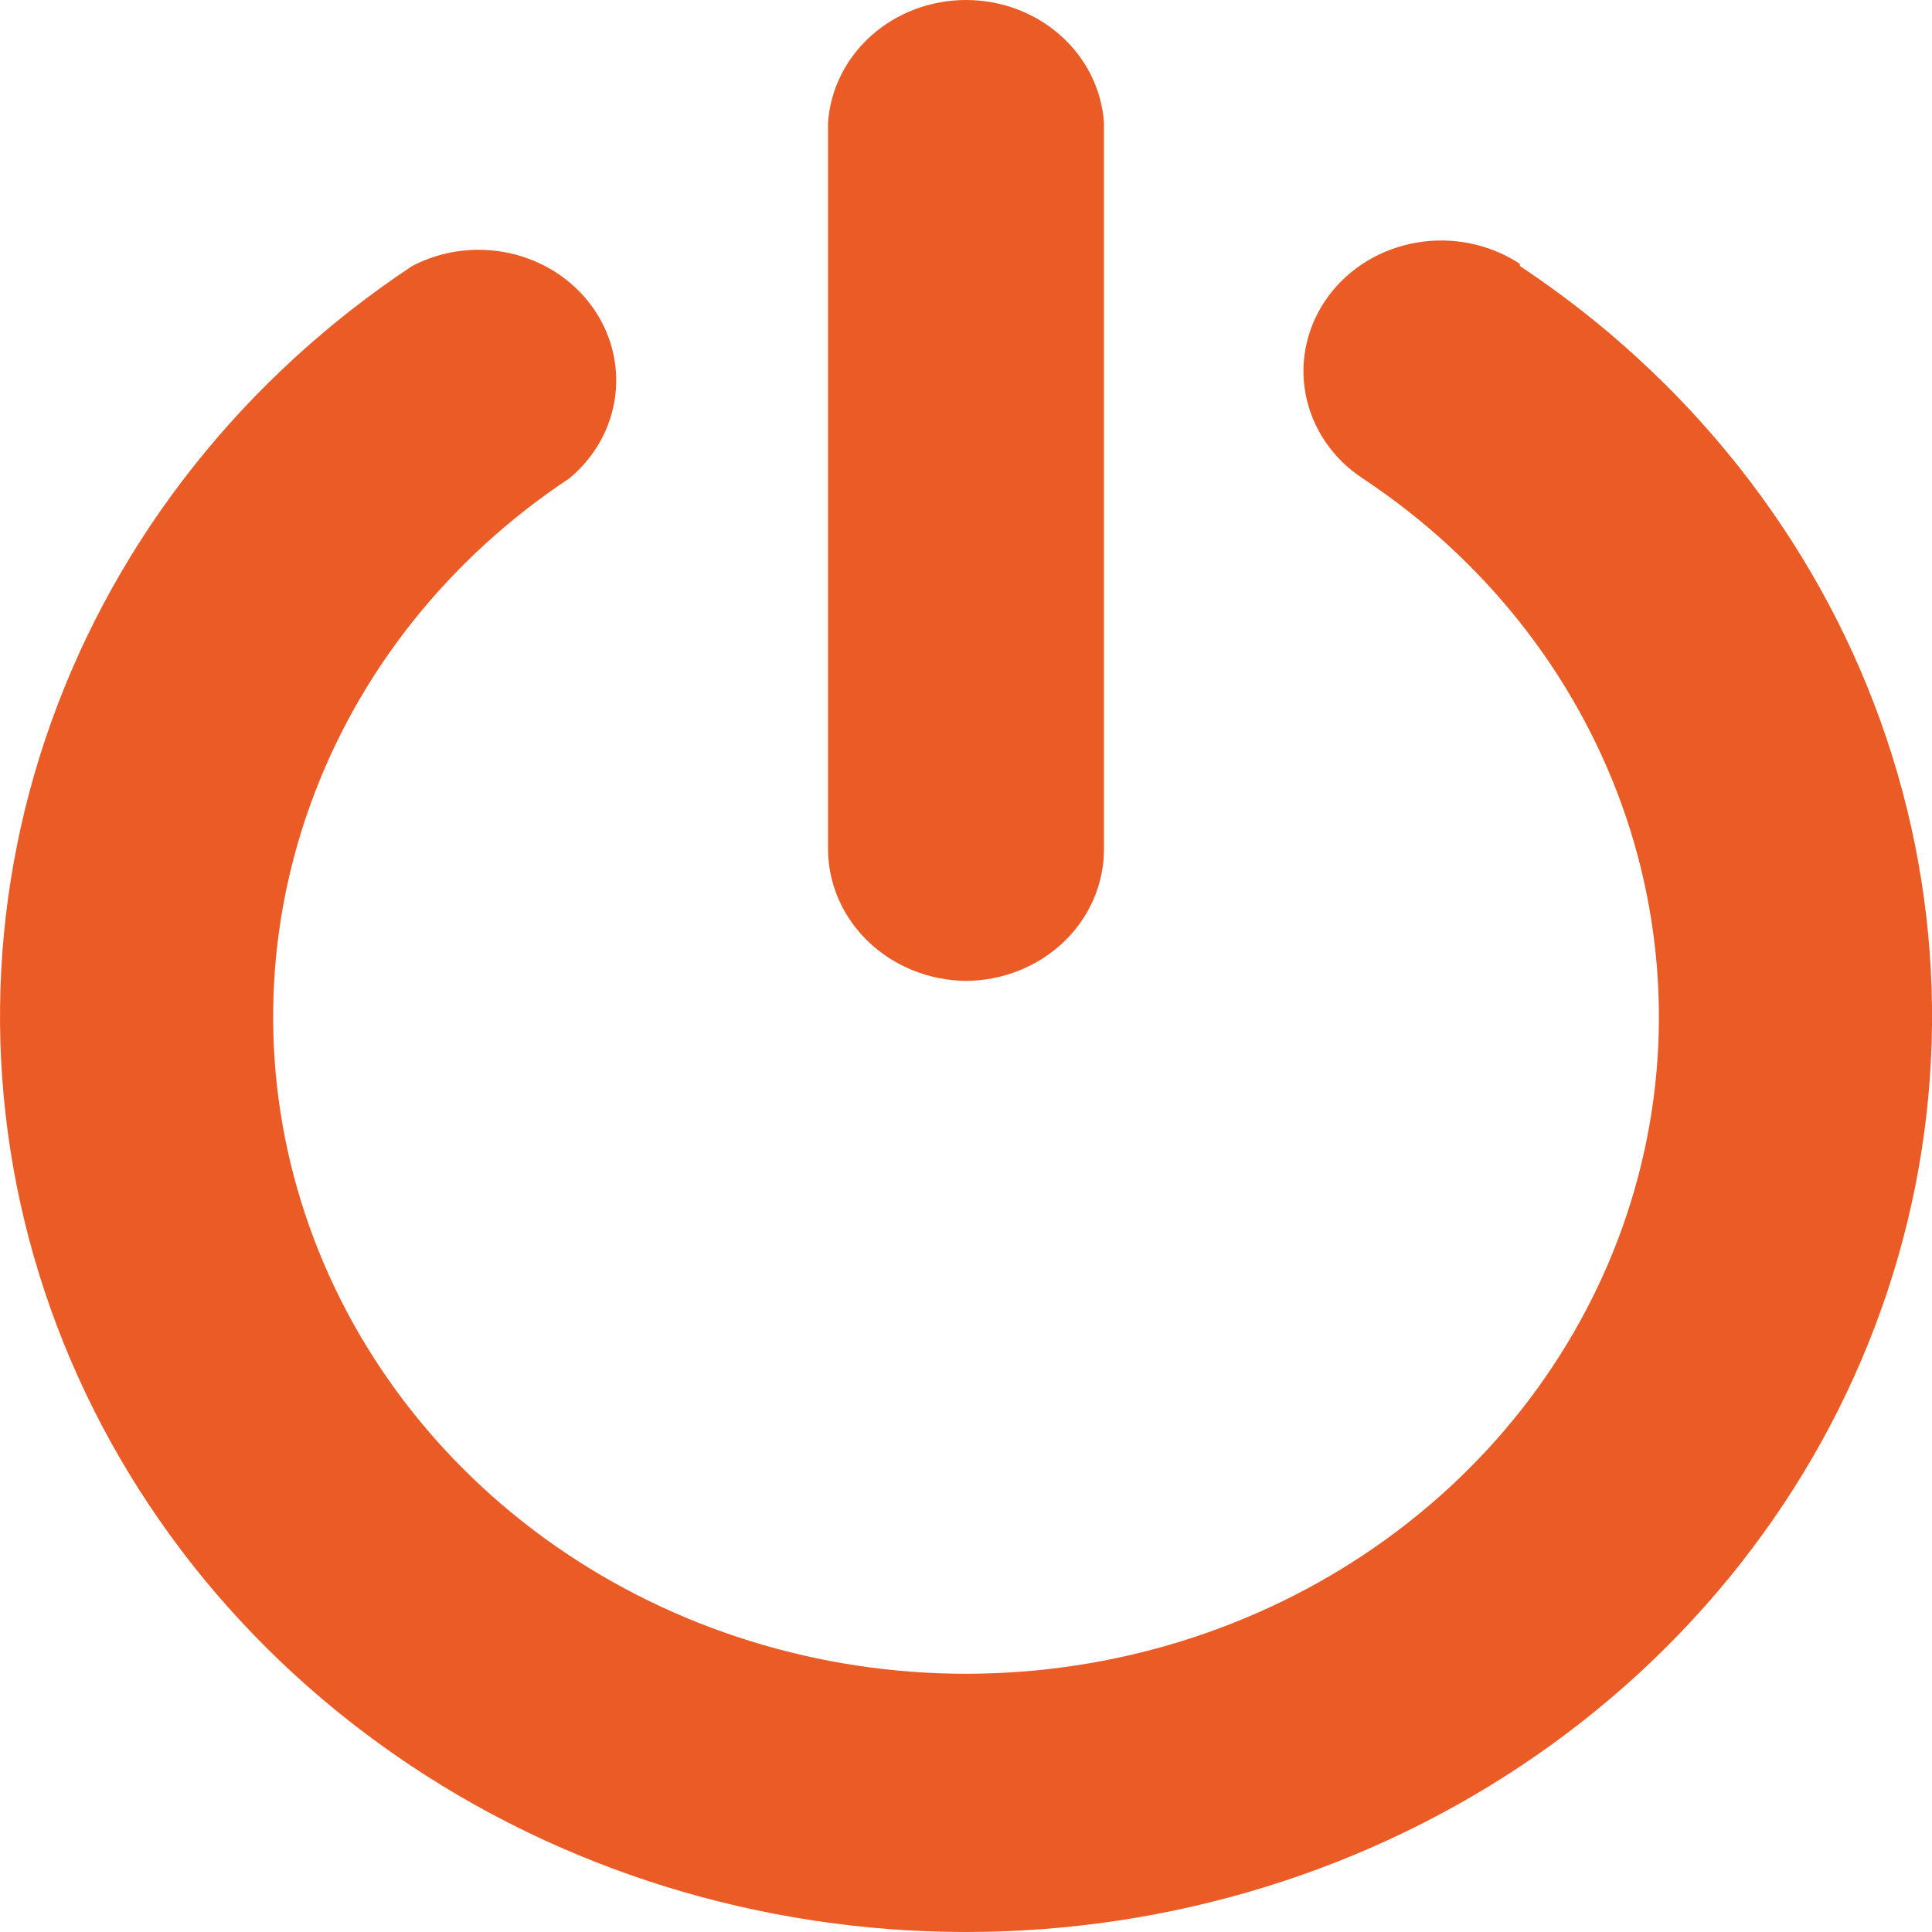 <?xml version="1.0" encoding="UTF-8"?> <svg xmlns="http://www.w3.org/2000/svg" width="24" height="24" viewBox="0 0 24 24" fill="none"><path d="M18.88 3.277C18.507 3.032 18.047 2.937 17.6 3.013C17.153 3.089 16.757 3.331 16.498 3.684C16.239 4.038 16.139 4.474 16.219 4.898C16.3 5.321 16.554 5.697 16.927 5.942C18.429 6.936 19.557 8.358 20.148 10.002C20.738 11.645 20.761 13.424 20.211 15.081C19.662 16.737 18.569 18.184 17.092 19.211C15.616 20.238 13.832 20.792 12 20.792C10.169 20.792 8.385 20.238 6.908 19.211C5.432 18.184 4.339 16.737 3.79 15.081C3.24 13.424 3.262 11.645 3.853 10.002C4.443 8.358 5.572 6.936 7.073 5.942C7.39 5.679 7.593 5.314 7.643 4.917C7.693 4.52 7.586 4.12 7.344 3.793C7.103 3.467 6.742 3.236 6.331 3.145C5.921 3.055 5.49 3.111 5.121 3.304C3.029 4.691 1.459 6.674 0.638 8.965C-0.183 11.256 -0.212 13.735 0.555 16.043C1.322 18.351 2.845 20.367 4.904 21.798C6.962 23.229 9.448 24 12 24C14.553 24 17.039 23.229 19.097 21.798C21.155 20.367 22.679 18.351 23.446 16.043C24.213 13.735 24.184 11.256 23.363 8.965C22.542 6.674 20.971 4.691 18.88 3.304V3.277Z" fill="#EB5B25"></path><path d="M12.003 12.185C12.456 12.181 12.889 12.009 13.209 11.706C13.529 11.403 13.71 10.992 13.714 10.563V1.525C13.686 1.112 13.493 0.724 13.175 0.441C12.857 0.158 12.437 0 12 0C11.563 0 11.143 0.158 10.825 0.441C10.507 0.724 10.314 1.112 10.286 1.525V10.537C10.284 10.971 10.464 11.388 10.786 11.697C11.108 12.006 11.546 12.181 12.003 12.185Z" fill="#EB5B25"></path></svg> 